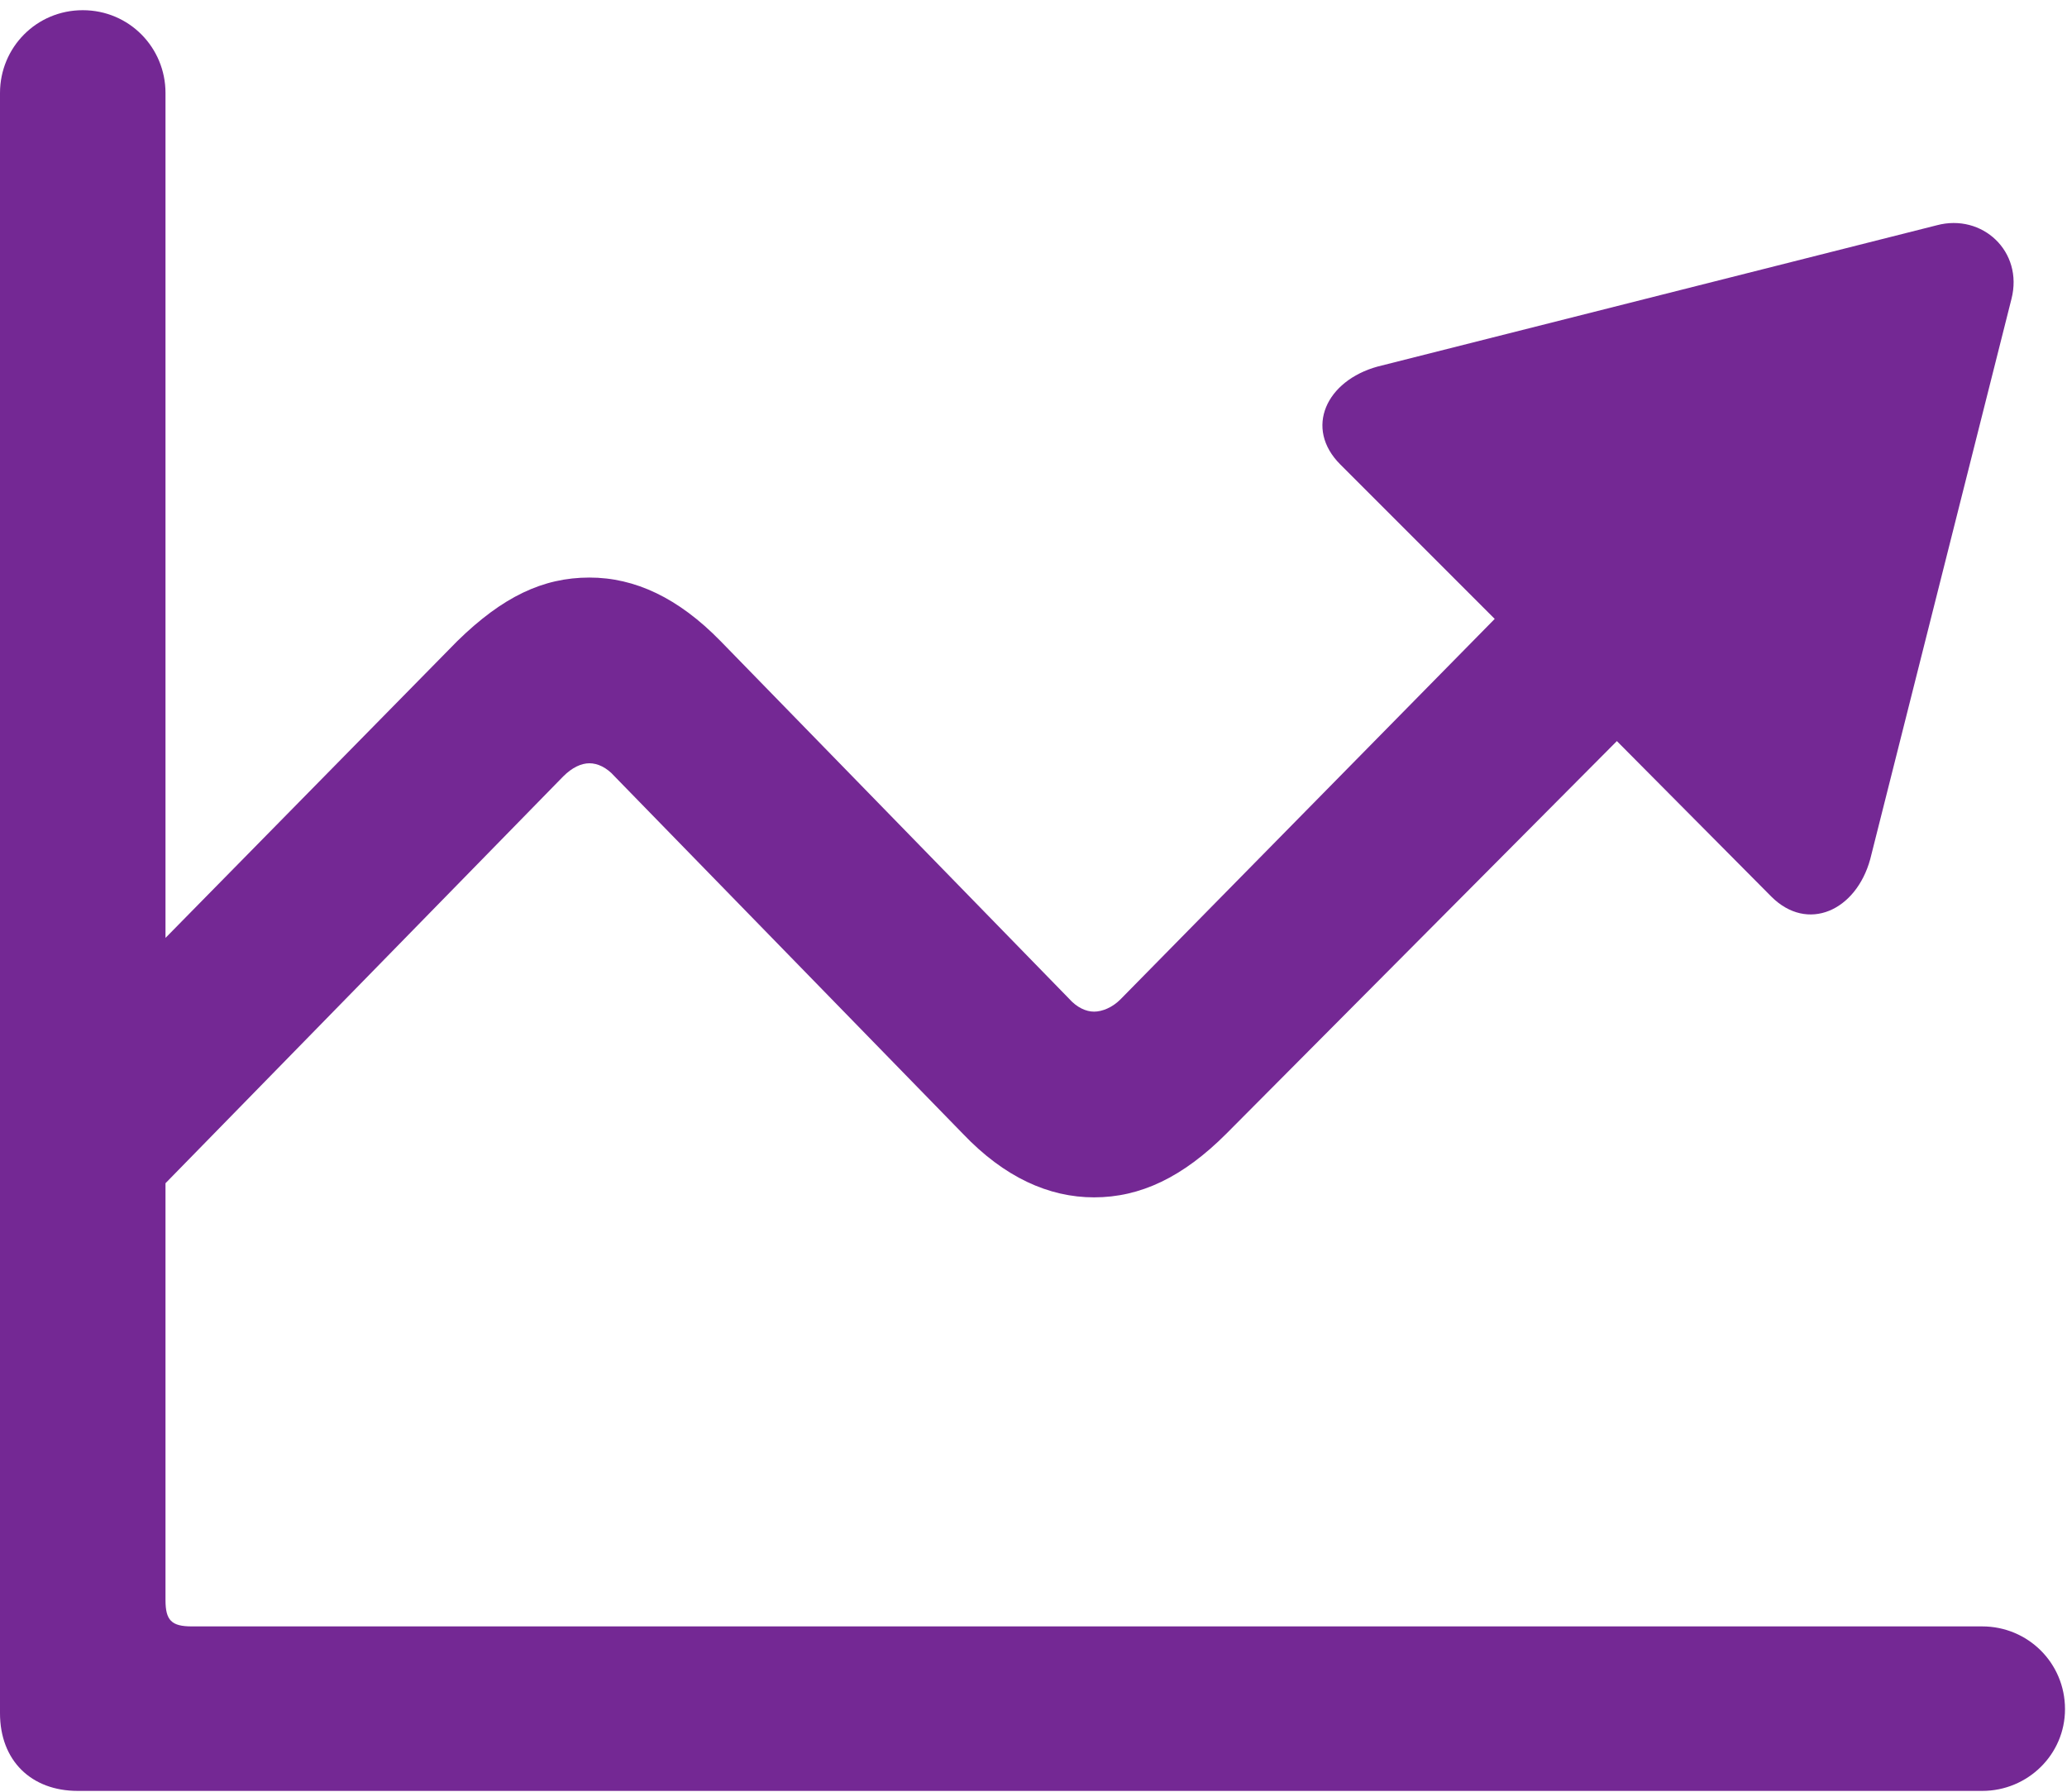 <svg width="30" height="26" viewBox="0 0 30 26" fill="none" xmlns="http://www.w3.org/2000/svg">
<path d="M0 24.86V1.35C0 0.69 0.527 0.148 1.201 0.148C1.875 0.148 2.402 0.69 2.402 1.35V13.61L6.636 9.304C7.295 8.659 7.881 8.381 8.555 8.381C9.214 8.381 9.844 8.674 10.459 9.304L15.513 14.489C15.63 14.621 15.762 14.68 15.879 14.68C15.996 14.68 16.143 14.621 16.26 14.504L21.694 8.981L19.453 6.74C18.926 6.213 19.248 5.524 19.995 5.319L28.11 3.269C28.77 3.093 29.37 3.649 29.194 4.338L27.144 12.468C26.939 13.215 26.235 13.537 25.708 13.01L23.467 10.754L17.798 16.452C17.168 17.082 16.553 17.375 15.879 17.375C15.22 17.375 14.575 17.082 13.975 16.452L8.921 11.267C8.804 11.135 8.672 11.076 8.555 11.076C8.438 11.076 8.306 11.135 8.174 11.267L2.402 17.17V23.22C2.402 23.513 2.49 23.601 2.783 23.601H28.77C29.429 23.601 29.971 24.128 29.971 24.802C29.971 25.461 29.429 25.988 28.77 25.988H1.128C0.454 25.988 0 25.549 0 24.86Z" fill="#742894"/>
</svg>
